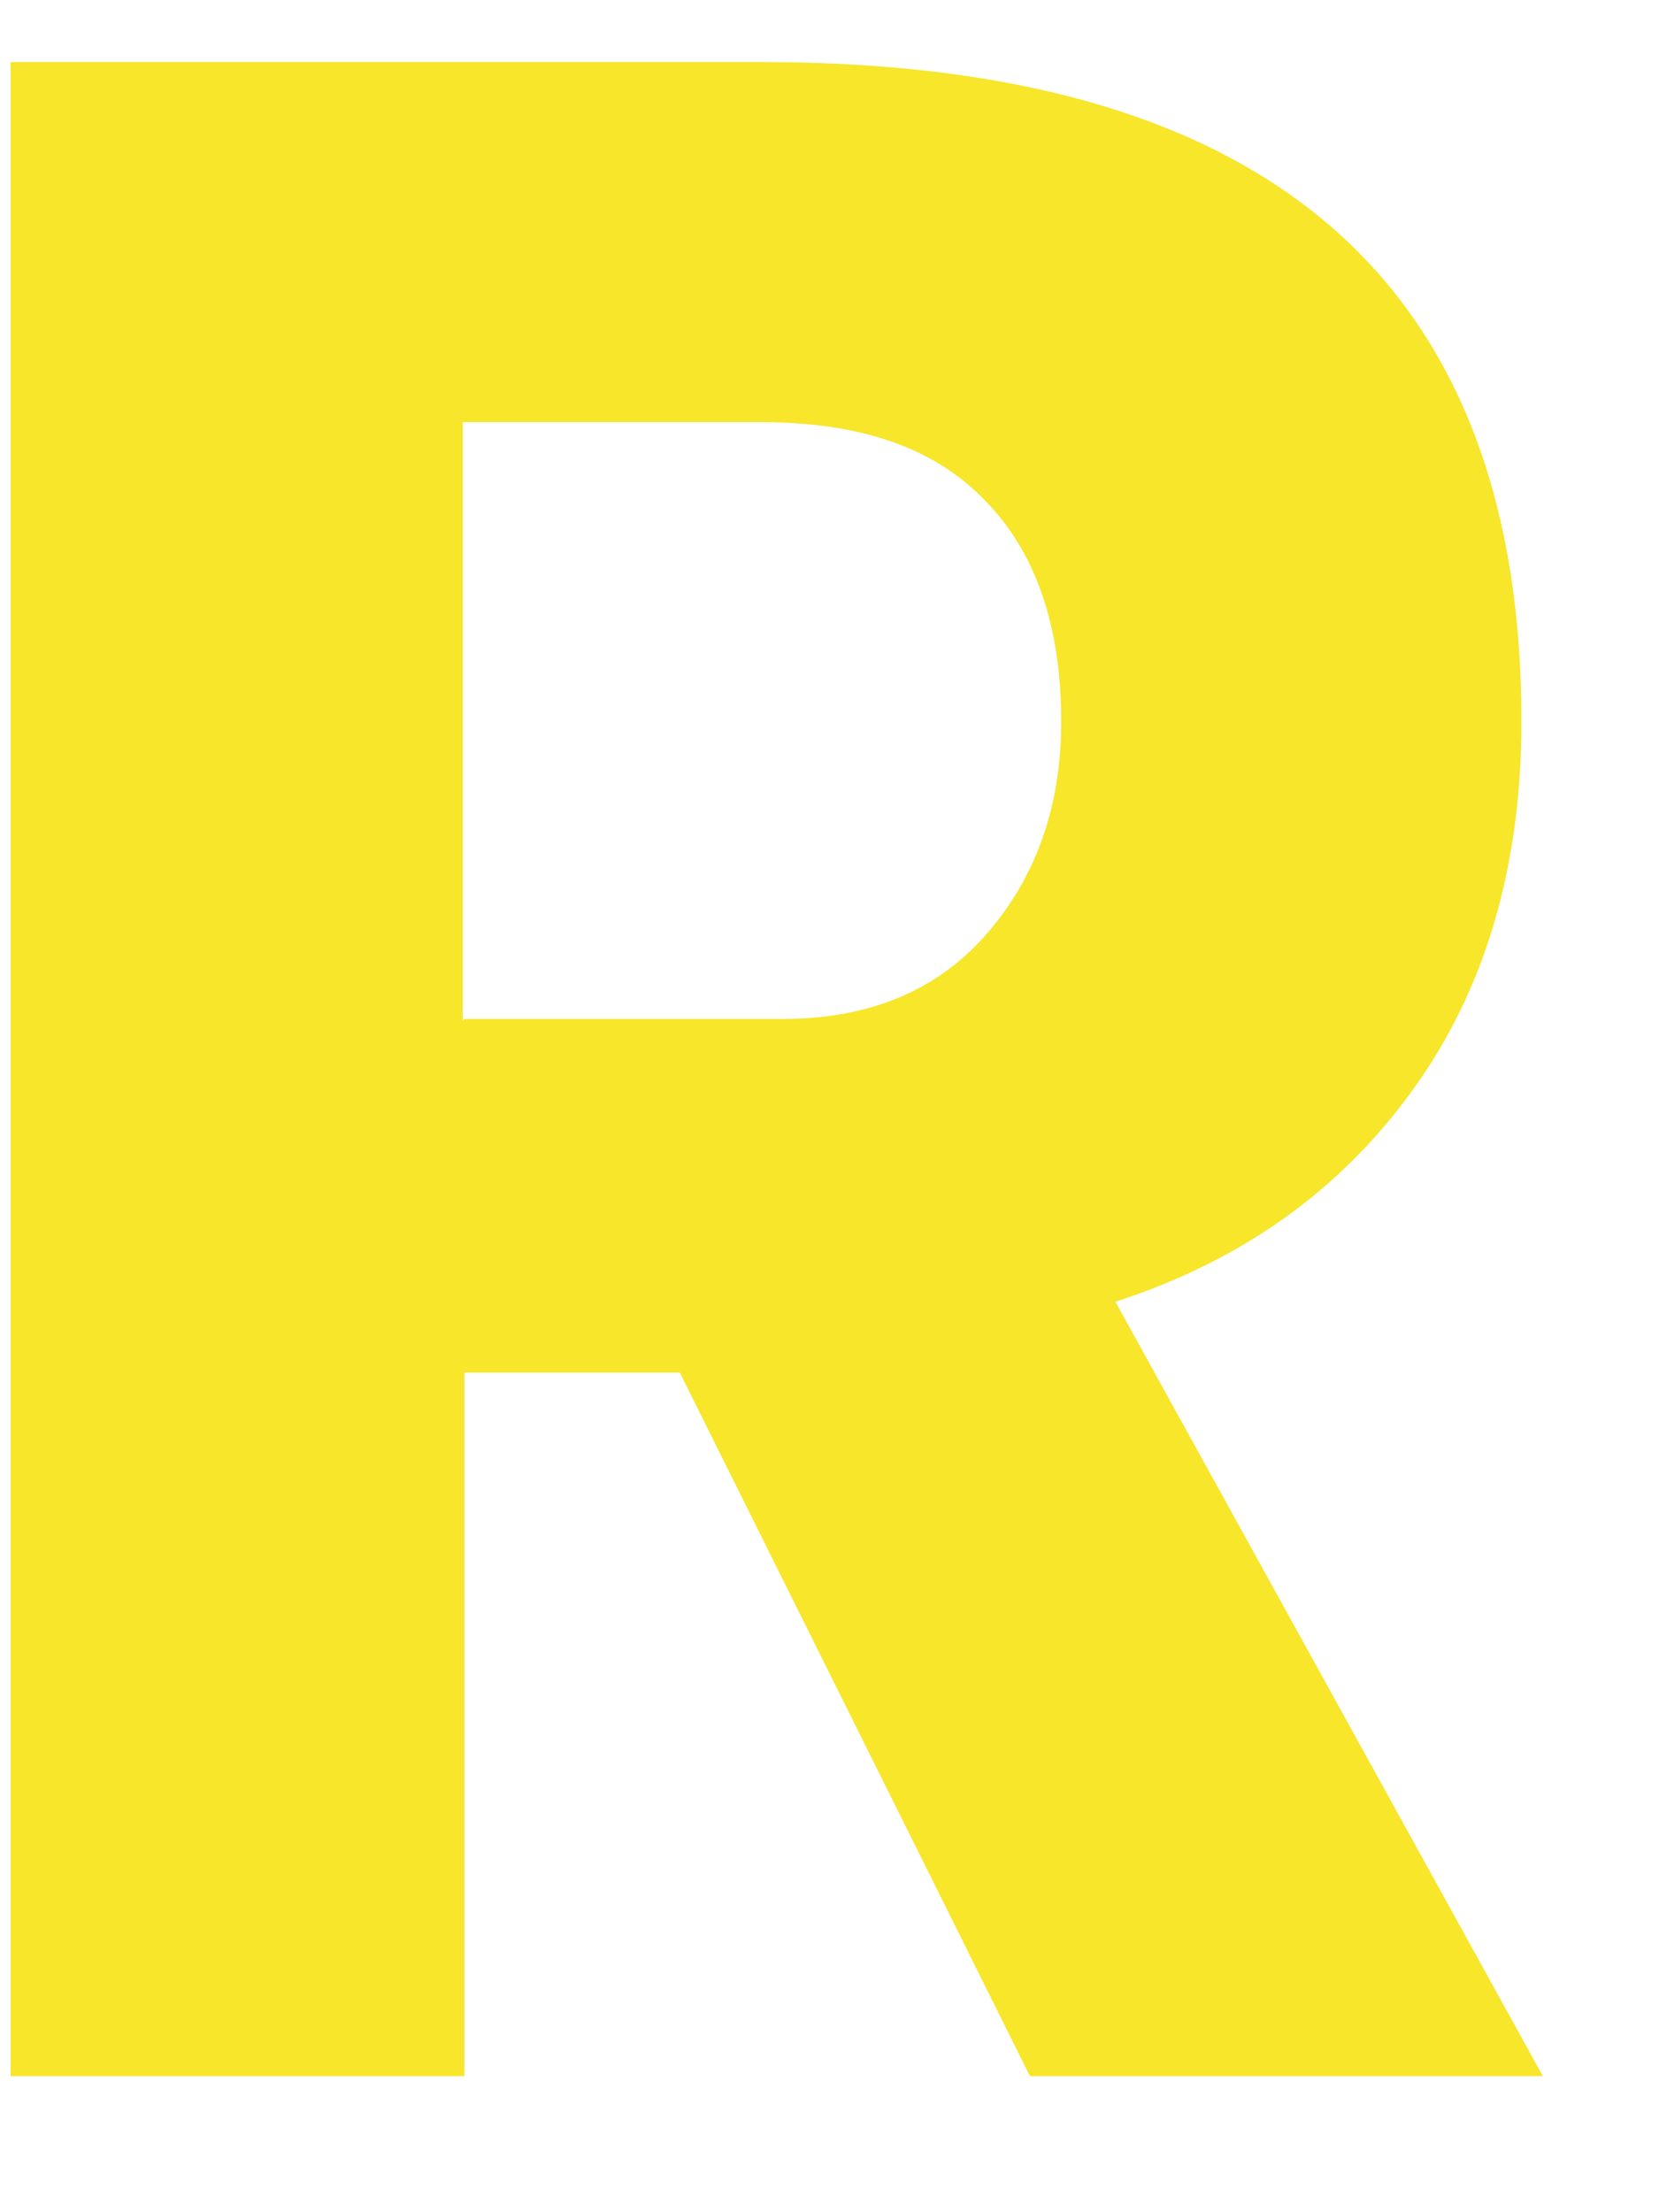 <?xml version="1.0" encoding="UTF-8"?> <svg xmlns="http://www.w3.org/2000/svg" width="12" height="16" viewBox="0 0 12 16" fill="none"> <path d="M3.359 7.37H5.654C6.284 7.37 6.772 7.168 7.129 6.763C7.485 6.359 7.676 5.848 7.676 5.218C7.676 4.516 7.485 3.981 7.117 3.612C6.748 3.232 6.213 3.053 5.5 3.053H3.347V7.382L3.359 7.37ZM8.068 9.415L11.16 15.016H7.45L4.917 9.927H3.359V15.016H0.077V0.449H5.512C9.174 0.449 11.005 2.043 11.005 5.218C11.005 6.264 10.744 7.156 10.22 7.881C9.697 8.607 8.984 9.118 8.068 9.415Z" fill="#F7E62A"></path> </svg> 